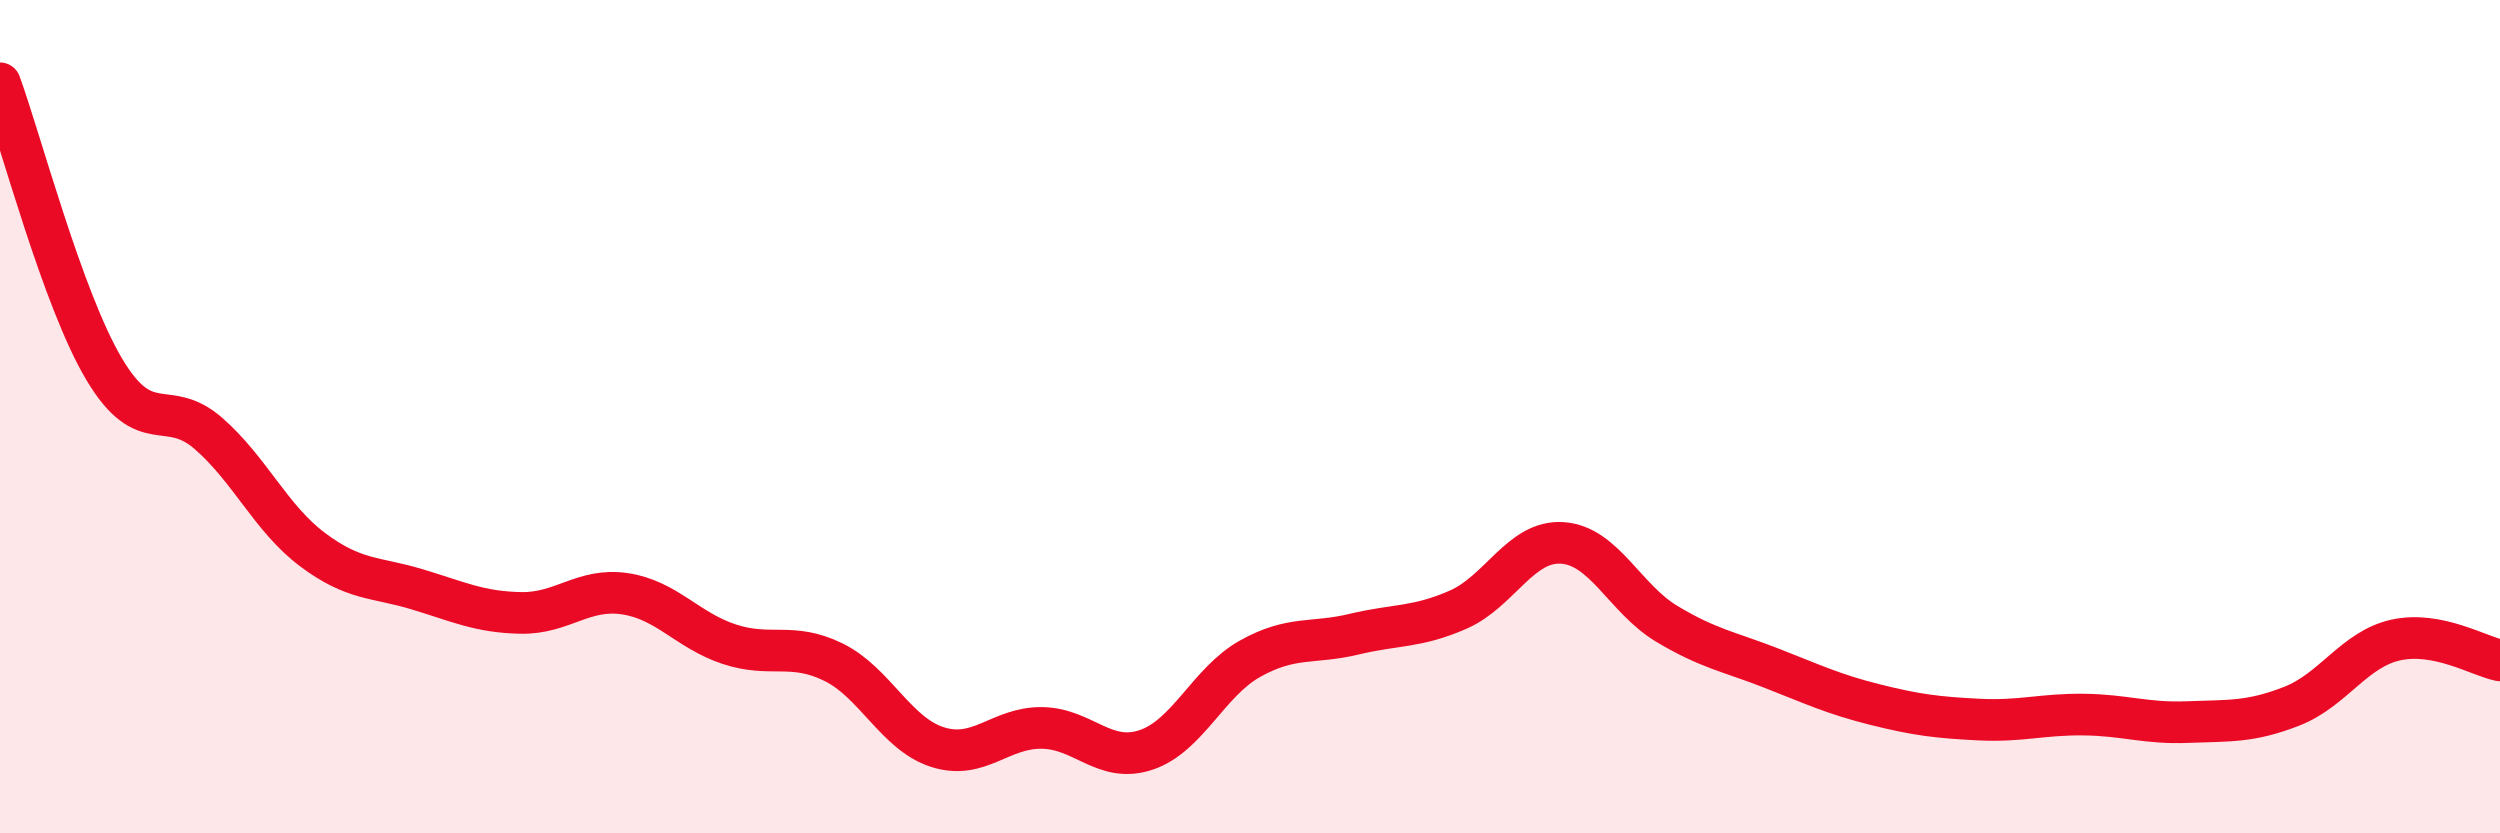 
    <svg width="60" height="20" viewBox="0 0 60 20" xmlns="http://www.w3.org/2000/svg">
      <path
        d="M 0,2 C 0.5,3.37 1.5,7.18 2.5,8.86 C 3.5,10.54 4,9.53 5,10.4 C 6,11.27 6.5,12.44 7.5,13.19 C 8.5,13.94 9,13.84 10,14.14 C 11,14.44 11.5,14.69 12.5,14.71 C 13.5,14.73 14,14.1 15,14.25 C 16,14.4 16.5,15.13 17.5,15.46 C 18.5,15.79 19,15.4 20,15.89 C 21,16.38 21.5,17.61 22.5,17.93 C 23.5,18.25 24,17.46 25,17.47 C 26,17.48 26.5,18.33 27.5,18 C 28.5,17.67 29,16.37 30,15.81 C 31,15.25 31.5,15.46 32.5,15.22 C 33.5,14.98 34,15.07 35,14.63 C 36,14.19 36.5,12.96 37.5,13.03 C 38.5,13.1 39,14.37 40,14.97 C 41,15.57 41.5,15.64 42.5,16.03 C 43.5,16.42 44,16.66 45,16.91 C 46,17.16 46.5,17.22 47.5,17.27 C 48.5,17.32 49,17.14 50,17.15 C 51,17.16 51.5,17.37 52.5,17.33 C 53.5,17.29 54,17.34 55,16.95 C 56,16.56 56.5,15.58 57.5,15.36 C 58.5,15.14 59.5,15.75 60,15.85L60 20L0 20Z"
        fill="#EB0A25"
        opacity="0.1"
        stroke-linecap="round"
        stroke-linejoin="round"
      />
      <path
        d="M 0,2 C 0.5,3.37 1.5,7.18 2.5,8.86 C 3.5,10.54 4,9.53 5,10.4 C 6,11.27 6.5,12.44 7.5,13.19 C 8.5,13.94 9,13.84 10,14.14 C 11,14.44 11.5,14.69 12.5,14.71 C 13.5,14.73 14,14.1 15,14.25 C 16,14.4 16.5,15.13 17.5,15.46 C 18.5,15.79 19,15.4 20,15.89 C 21,16.38 21.5,17.61 22.5,17.93 C 23.5,18.25 24,17.46 25,17.47 C 26,17.48 26.5,18.33 27.5,18 C 28.5,17.67 29,16.37 30,15.81 C 31,15.25 31.5,15.46 32.5,15.22 C 33.5,14.98 34,15.07 35,14.63 C 36,14.19 36.5,12.96 37.5,13.03 C 38.5,13.1 39,14.37 40,14.97 C 41,15.57 41.5,15.64 42.5,16.03 C 43.5,16.42 44,16.66 45,16.91 C 46,17.16 46.5,17.22 47.5,17.27 C 48.5,17.32 49,17.14 50,17.15 C 51,17.16 51.5,17.37 52.5,17.33 C 53.5,17.29 54,17.34 55,16.95 C 56,16.56 56.5,15.58 57.5,15.36 C 58.5,15.14 59.5,15.75 60,15.85"
        stroke="#EB0A25"
        stroke-width="1"
        fill="none"
        stroke-linecap="round"
        stroke-linejoin="round"
      />
    </svg>
  